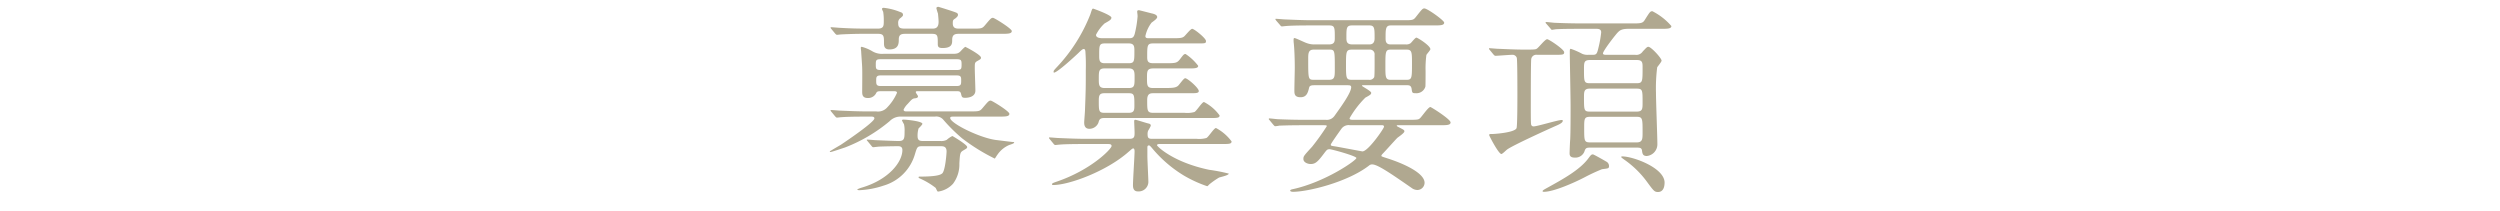 <svg xmlns="http://www.w3.org/2000/svg" width="450" height="38" viewBox="0 0 450 38"><defs><style>.a{fill:#b0a890;}.b{fill:none;}</style></defs><title>recruit-title</title><path class="a" d="M162.286,20.99a2.754,2.754,0,0,0-2.16.828,28.248,28.248,0,0,1-7.991,4.715c-.324.108-2.448.828-2.628.828-.108,0-.144-.036-.144-.108,0-.036,1.728-1.044,1.98-1.188,1.296-.864,6.047-4.104,6.047-4.751,0-.324-.36-.324-.576-.324h-.828c-2.231,0-3.671.036-4.571.108-.108,0-.648.072-.756.072s-.18-.072-.324-.216l-.684-.828c-.144-.18-.144-.18-.144-.252,0-.072.036-.072.108-.072.252,0,1.368.108,1.584.108,1.764.072,3.275.144,4.967.144h1.548a2.205,2.205,0,0,0,2.016-.756,8.662,8.662,0,0,0,1.728-2.592c0-.288-.36-.288-.504-.288h-2.448c-.612,0-.684.108-.864.468a1.603,1.603,0,0,1-1.44.756c-1.008,0-1.008-.684-1.008-1.188,0-.648.036-3.563,0-4.175,0-.468-.18-2.736-.18-2.952,0-.108-.072-.612-.072-.72a.17.17,0,0,1,.18-.18,7.511,7.511,0,0,1,1.944.828,3.441,3.441,0,0,0,1.98.432h12.31c.792,0,1.152,0,1.656-.576a6.13,6.13,0,0,1,.72-.684c.072,0,2.844,1.439,2.844,1.944,0,.252-.072.288-.72.647-.396.252-.396.36-.396,1.26,0,.648.108,3.456.108,4.031,0,1.296-1.656,1.296-1.835,1.296-.576,0-.612-.144-.756-.756-.108-.396-.36-.432-.684-.432h-7.127c-.18,0-.324,0-.324.18,0,.144.396.612.396.72,0,.288-.252.36-.684.396-.36.072-.576.324-1.152.972a3.629,3.629,0,0,0-.756,1.043c0,.324.324.324.504.324h11.41c1.62,0,1.8,0,2.304-.612,1.008-1.188,1.116-1.332,1.476-1.332.216,0,3.348,1.908,3.348,2.375,0,.504-.72.504-1.944.504h-7.991c-.432,0-.72,0-.72.252,0,.936,5.255,3.563,8.243,3.959.324.036,2.879.36,3.023.36.108,0,.252,0,.252.108,0,.18-.828.396-.972.468a4.911,4.911,0,0,0-2.052,1.728c-.072.072-.432.684-.468.684a34.611,34.611,0,0,1-5.867-3.635,29.824,29.824,0,0,1-3.384-3.348,1.648,1.648,0,0,0-1.512-.576Zm-7.127-14.902c-1.404,0-3.132.072-3.744.108-.108,0-.648.072-.756.072s-.18-.072-.324-.216l-.684-.828c-.144-.18-.144-.18-.144-.252,0-.036.036-.072.108-.072.252,0,1.368.108,1.584.108,1.764.108,3.275.144,4.967.144h1.8c1.08,0,1.116-.468,1.116-1.368a9.933,9.933,0,0,0-.108-1.656,3.038,3.038,0,0,1-.216-.504c0-.18.18-.216.324-.216a10.762,10.762,0,0,1,2.952.756c.252.072.504.18.504.504,0,.18-.036.216-.396.54a1.006,1.006,0,0,0-.468.972c0,.864.396.972,1.26.972h4.824c.468,0,1.188,0,1.188-1.224,0-.432-.072-1.044-.108-1.476a9.889,9.889,0,0,1-.288-.972c0-.216.252-.252.36-.252.036,0,3.204.972,3.348,1.116a.378.378,0,0,1,.18.324c0,.252-.216.432-.468.648-.432.252-.468.36-.468.9,0,.936.684.936,1.188.936h2.304c1.62,0,1.8,0,2.304-.612,1.008-1.188,1.116-1.332,1.44-1.332.252,0,3.383,1.944,3.383,2.376,0,.504-.72.504-1.944.504h-7.559c-.648,0-1.224.072-1.224,1.08,0,.684,0,1.476-1.728,1.476-.72,0-.864-.216-.864-.72,0-1.512,0-1.836-1.08-1.836h-4.788c-.756,0-1.152.18-1.152,1.008,0,.684,0,1.8-1.692,1.8-.972,0-.972-.72-.972-1.152,0-1.188,0-1.656-1.044-1.656Zm10.871,20.229c-.9,0-.936.108-1.332,1.404a8.285,8.285,0,0,1-5.651,5.688,15.774,15.774,0,0,1-4.392.828c-.252,0-.36-.108-.36-.144a4.405,4.405,0,0,1,.828-.324c4.859-1.44,7.307-4.607,7.307-6.767,0-.684-.54-.684-.828-.684-.864,0-2.52.036-3.348.072-.108,0-.972.108-1.044.108-.144,0-.216-.072-.324-.216l-.684-.828c-.144-.18-.18-.18-.18-.252,0-.072.072-.072.144-.072.252,0,1.368.108,1.62.108.828.036,3.312.144,3.959.144,1.008,0,1.08-.396,1.08-1.692a4.915,4.915,0,0,0-.108-1.332,6.232,6.232,0,0,1-.36-.684c0-.108.144-.144.252-.144.54,0,3.419.288,3.419.756,0,.18-.576.72-.684.828a4.418,4.418,0,0,0-.18,1.404c0,.792.432.864,1.008.864h3.131a2.072,2.072,0,0,0,1.116-.216,4.532,4.532,0,0,1,1.008-.684c.036,0,2.664,1.548,2.664,1.98,0,.216-.072.252-.756.648-.504.324-.54.504-.648,2.304a5.784,5.784,0,0,1-1.152,3.671,4.491,4.491,0,0,1-2.7,1.404c-.144,0-.36-.612-.432-.684a13.402,13.402,0,0,0-2.771-1.656c-.252-.108-.288-.144-.288-.252s.144-.108.18-.108c3.24,0,3.779-.36,4.031-.54.576-.36.828-3.563.828-3.995,0-.936-.648-.936-1.044-.936ZM158.543,10.659c-.864,0-.9.18-.9.972,0,.756.036.972.9.972h13.642c.828,0,.9-.18.9-.972,0-.756-.036-.972-.9-.972Zm13.678,4.824c.791,0,.791-.36.791-.972s0-.936-.791-.936H158.507c-.792,0-.792.36-.792.936,0,.612,0,.972.792.972Z"/><path class="a" d="M215.385,24.985a4.747,4.747,0,0,0,1.764-.144c.36-.144,1.368-1.8,1.728-1.8a8.333,8.333,0,0,1,2.808,2.412c0,.468-.468.468-1.728.468H208.653c-.072,0-.396.036-.396.216,0,.18,2.844,3.06,9.395,4.428a30.895,30.895,0,0,1,3.527.684c0,.324-1.512.612-1.764.72a14.132,14.132,0,0,0-1.656,1.152c-.144.108-.36.396-.468.396a22.328,22.328,0,0,1-4.175-1.908,22.703,22.703,0,0,1-5.58-4.751c-.504-.612-.612-.684-.72-.684-.288,0-.288.252-.288.396v1.512c0,.72.18,4.175.18,4.715a1.753,1.753,0,0,1-1.908,1.656c-.864,0-.864-.828-.864-1.152,0-.972.288-5.219.288-6.083,0-.18-.036-.504-.252-.504-.18,0-.468.324-.828.612-3.923,3.492-10.727,5.975-13.534,5.975-.108,0-.252,0-.252-.144,0-.18.36-.288.864-.468,6.228-2.124,9.863-5.903,9.863-6.407,0-.36-.36-.36-.791-.36h-4.032c-3.132,0-4.175.072-4.536.108-.108,0-.647.072-.756.072a.413.413,0,0,1-.324-.216l-.684-.828c-.144-.18-.144-.18-.144-.252,0-.036.036-.072.108-.072.252,0,1.368.108,1.584.108,1.764.072,3.24.144,4.932.144h7.883c.9,0,.9-.468.9-1.152,0-.324-.072-1.835-.072-1.943,0-.18,0-.324.216-.324s1.728.504,2.16.612c.396.108.612.108.612.468a6.606,6.606,0,0,1-.468.864,1.454,1.454,0,0,0-.108.612c0,.684.144.864.791.864ZM198.755,21.242c-.792,0-.9.324-1.044.864a1.765,1.765,0,0,1-1.62,1.08c-.936,0-.936-.864-.936-1.152,0-.252.144-1.908.144-2.268.144-3.708.144-4.104.144-7.127a33.793,33.793,0,0,0-.072-3.384c-.036-.252-.072-.432-.324-.432-.216,0-.648.432-.9.684-.792.756-3.852,3.563-4.428,3.563-.036,0-.072-.036-.072-.144,0-.18.036-.252.504-.756A29.484,29.484,0,0,0,196.271,2.56c.288-.9.324-1.008.504-1.008.036,0,3.276,1.152,3.276,1.62,0,.36-.324.54-1.224,1.044a7.024,7.024,0,0,0-1.548,2.052c0,.54.72.612,1.188.612h4.679c.612,0,.9-.036,1.116-.828a19.134,19.134,0,0,0,.504-3.096c0-.36-.072-.72-.072-.828,0-.216.072-.288.324-.288.072,0,2.016.504,2.304.576.36.072.972.252.972.648,0,.252-.36.54-1.008,1.008a6.025,6.025,0,0,0-1.116,2.412c0,.396.288.396.72.396h4.176c1.368,0,1.728-.036,2.087-.324.252-.216,1.152-1.368,1.44-1.368.36,0,2.484,1.692,2.484,2.196,0,.432-.144.432-1.476.432h-8.027c-1.08,0-1.08.36-1.08,2.448,0,.756.144,1.116,1.08,1.116h2.016c2.016,0,2.232,0,2.808-.72.648-.864.72-.936,1.008-.936a9.102,9.102,0,0,1,2.268,2.124c0,.432-.576.468-1.548.468h-6.515c-1.152,0-1.152.504-1.152,1.728,0,1.332,0,1.8,1.116,1.8h2.087c1.512,0,1.944-.072,2.34-.36.252-.18,1.044-1.404,1.332-1.404.432,0,2.448,1.764,2.448,2.304,0,.396-.54.396-1.548.396h-6.659c-.612,0-1.08.144-1.08,1.224,0,1.979,0,2.304,1.152,2.304h5.58a4.747,4.747,0,0,0,1.764-.144c.36-.144,1.368-1.8,1.728-1.8a8.002,8.002,0,0,1,2.808,2.412c0,.468-.468.468-1.764.468Zm4.427-5.399c1.044,0,1.044-.468,1.044-1.908,0-.972,0-1.62-1.044-1.62h-4.355c-1.044,0-1.044.504-1.044,1.908,0,1.008,0,1.62,1.044,1.62Zm-4.392.936c-.9,0-1.008.432-1.008,1.332,0,1.836,0,2.196,1.008,2.196h4.392c.972,0,1.008-.504,1.008-1.296,0-1.872,0-2.232-1.008-2.232Zm4.392-5.399c1.008,0,1.008-.396,1.008-2.196,0-.756,0-1.368-1.008-1.368h-4.319c-1.008,0-1.008.396-1.008,2.16,0,.791,0,1.404.972,1.404Z"/><path class="a" d="M239.219,7.995c1.044,0,1.044-.612,1.044-1.188,0-1.872,0-2.231-1.044-2.231h-3.167c-3.168,0-4.211.072-4.536.108-.144,0-.648.072-.756.072-.144,0-.216-.072-.324-.216l-.72-.828c-.108-.18-.144-.18-.144-.252,0-.072.036-.072.144-.072.252,0,1.332.108,1.584.108,1.764.072,3.24.144,4.931.144h16.378c1.62,0,1.8,0,2.268-.612,1.08-1.368,1.188-1.512,1.512-1.512.54,0,3.563,2.16,3.563,2.556,0,.504-.72.504-1.908.504h-7.703c-.936,0-.936.648-.936,2.304,0,.432,0,1.116.9,1.116H253.041a1.347,1.347,0,0,0,.864-.216c.18-.144.828-1.008,1.044-1.008s2.52,1.439,2.52,2.087c0,.18-.648.864-.72,1.044a18.352,18.352,0,0,0-.144,2.88c0,.216,0,2.771-.036,2.808a1.664,1.664,0,0,1-1.728,1.188c-.648,0-.648-.072-.756-.828-.108-.612-.504-.612-.864-.612h-7.667c-.36,0-.396,0-.396.108s1.656.936,1.656,1.26c0,.252-.108.36-1.044.864a17.31,17.31,0,0,0-2.844,3.708c0,.288.288.288.792.288h10.042c1.512,0,1.584-.072,1.8-.252.36-.288,1.512-2.052,1.908-2.052.144,0,3.636,2.196,3.636,2.771,0,.504-.72.504-1.908.504h-7.451c-.288,0-.324,0-.324.072,0,.108.036.108.36.288.9.468,1.008.504,1.008.756,0,.288-1.08,1.008-1.26,1.152-.432.432-2.196,2.412-2.592,2.808-.072.072-.288.288-.288.432,0,.108.108.144,1.116.468,2.916.936,6.659,2.627,6.659,4.391a1.321,1.321,0,0,1-1.296,1.296,1.874,1.874,0,0,1-.864-.252c-4.139-2.879-6.335-4.355-7.271-4.355a.816.816,0,0,0-.576.216c-3.924,3.023-11.051,4.715-13.678,4.715-.252,0-.504-.072-.504-.216,0-.144.252-.216.432-.252,5.832-1.26,11.482-5.183,11.482-5.615,0-.36-4.427-1.583-4.823-1.583-.432,0-.504.108-1.08.864-1.08,1.44-1.512,1.8-2.34,1.8-.504,0-1.296-.288-1.296-.9,0-.504.072-.576,1.584-2.232a42.815,42.815,0,0,0,2.627-3.671c0-.18-.072-.18-.828-.18h-3.132c-3.167,0-4.211.072-4.571.072a5.439,5.439,0,0,1-.756.108c-.108,0-.18-.108-.324-.252l-.684-.828c-.144-.144-.144-.18-.144-.216a.095.095,0,0,1,.108-.108c.252,0,1.368.144,1.583.144,1.764.072,3.276.108,4.968.108h3.599a1.68,1.68,0,0,0,1.548-.684c1.296-1.8,3.024-4.211,3.024-5.183,0-.36-.324-.36-.648-.36h-5.976c-.324,0-.828,0-.936.396-.216.9-.432,1.764-1.548,1.764s-1.116-.648-1.116-1.26c0-.648.072-3.456.072-4.032,0-1.656-.072-3.419-.18-4.427a4.598,4.598,0,0,1-.036-.576c0-.108,0-.36.144-.36.252,0,1.835.792,2.195.9a3.857,3.857,0,0,0,1.296.252Zm-2.771.936c-.972,0-.972.756-.972,1.692,0,3.635,0,3.743,1.044,3.743h2.664c1.08,0,1.08-.54,1.08-1.979,0-3.42,0-3.456-1.08-3.456Zm6.551,13.606a1.593,1.593,0,0,0-1.547.648c-.18.252-1.908,2.664-1.908,2.844,0,.216.072.216.792.324.684.108,4.824.9,4.896.9,1.044,0,3.888-4.14,3.888-4.428s-.216-.288-.396-.288Zm.396-13.606c-1.08,0-1.116.288-1.116,2.735s.036,2.7,1.08,2.7h3.023a.942.942,0,0,0,.972-.468c.108-.216.072-3.492.072-4.032a.834.834,0,0,0-.9-.936Zm0-4.355c-1.043,0-1.043.468-1.043,2.16,0,.648,0,1.26,1.08,1.26h3.06c.936,0,.936-.828.936-1.152,0-1.728,0-2.268-.936-2.268Zm6.911,4.355c-.936,0-.936.432-.936,2.952,0,1.943,0,2.483.936,2.483h2.916c.936,0,.936-.432.936-2.952,0-1.943,0-2.483-.936-2.483Z"/><path class="a" d="M276.659,9.867a.907.907,0,0,0-1.044.828c-.072.9-.072,7.091-.072,8.999,0,.504,0,2.087.036,2.483,0,.396.18.576.468.576.648,0,4.355-1.152,5.039-1.152.036,0,.216,0,.216.108,0,.288-.288.54-1.224.936-1.476.648-7.883,3.563-8.819,4.283-.144.108-.828.792-1.008.792-.504,0-2.196-3.275-2.196-3.384,0-.216.072-.216.576-.216.36,0,4.104-.252,4.355-1.08.144-.54.144-5.039.144-5.975,0-1.188,0-6.263-.108-6.659a.812.812,0,0,0-.864-.54c-.432,0-2.664.18-2.988.18-.108,0-.18-.072-.324-.216l-.684-.828c-.144-.18-.144-.18-.144-.252,0-.072.072-.072.108-.072.216,0,1.332.108,1.583.108,1.044.036,2.916.144,4.932.144,1.547,0,1.764-.036,1.943-.144.324-.144,1.512-1.728,1.908-1.728.324,0,3.06,1.836,3.06,2.34,0,.468-.216.468-1.944.468Zm11.698,20.59a33.841,33.841,0,0,0-3.167,1.476c-1.872.972-5.543,2.592-7.271,2.592-.108,0-.252,0-.252-.108,0-.144.18-.252.972-.684,2.664-1.476,5.688-3.132,7.235-5.184.504-.684.576-.756.864-.756.144,0,2.16,1.152,2.52,1.368a.93.93,0,0,1,.36.864C289.545,30.312,289.509,30.312,288.357,30.457Zm-1.979-3.888c-.756,0-.972,0-1.188.72a1.742,1.742,0,0,1-1.728,1.08c-.792,0-.936-.36-.936-.756s.072-2.124.108-2.484c.072-1.26.072-4.571.072-6.011,0-1.583-.144-8.423-.144-9.827,0-.252,0-.504.18-.504a13.11,13.11,0,0,1,2.052.9,2.36,2.36,0,0,0,1.08.18h.756c.72,0,.828-.108,1.116-1.368a19.82,19.82,0,0,0,.468-2.664c0-.648-.54-.648-.972-.648h-2.556c-2.808,0-3.888.036-4.535.072-.144,0-.684.108-.792.108s-.18-.108-.288-.252l-.72-.828c-.144-.144-.144-.18-.144-.216a.095.095,0,0,1,.108-.108c.252,0,1.368.144,1.62.144,1.728.072,3.24.108,4.932.108h8.855c1.512,0,1.943,0,2.304-.576C296.96,2.164,297.032,2.02,297.428,2.02a11.169,11.169,0,0,1,3.419,2.664c0,.504-.72.504-1.944.504H293.108c-1.26,0-1.583.324-1.908.648-.396.396-2.664,3.312-2.664,3.779,0,.252.396.252.612.252h5.184a1.374,1.374,0,0,0,1.368-.612c.72-.756.792-.828,1.008-.828.504,0,2.376,2.052,2.376,2.483,0,.252-.72,1.044-.792,1.224a30.202,30.202,0,0,0-.216,4.571c0,1.476.252,7.955.252,9.251a2.109,2.109,0,0,1-1.908,2.124c-.72,0-.791-.432-.864-1.008-.072-.432-.324-.504-1.008-.504Zm-.144-15.766c-1.116,0-1.116.432-1.116,1.656,0,2.268,0,2.52,1.08,2.52h8.387c1.08,0,1.08-.288,1.08-2.808,0-.864,0-1.368-1.044-1.368Zm-.072,5.147c-1.044,0-1.044.576-1.044,1.584,0,2.304,0,2.556,1.08,2.556h8.351c1.116,0,1.116-.468,1.116-1.656,0-2.231,0-2.483-1.116-2.483Zm8.423,9.683c1.08,0,1.08-.612,1.08-1.835,0-2.484,0-2.772-1.116-2.772h-8.351c-1.044,0-1.044.396-1.044,2.016,0,2.34,0,2.592,1.116,2.592Zm3.852,8.927c-.648,0-.792-.216-2.088-1.979a17.328,17.328,0,0,0-3.888-3.779c-.36-.252-.648-.468-.648-.54,0-.108.144-.108.216-.108,1.908,0,7.595,2.052,7.595,4.715C299.624,33.3,299.552,34.56,298.436,34.56Z"/><rect class="b" width="450" height="38"/></svg>